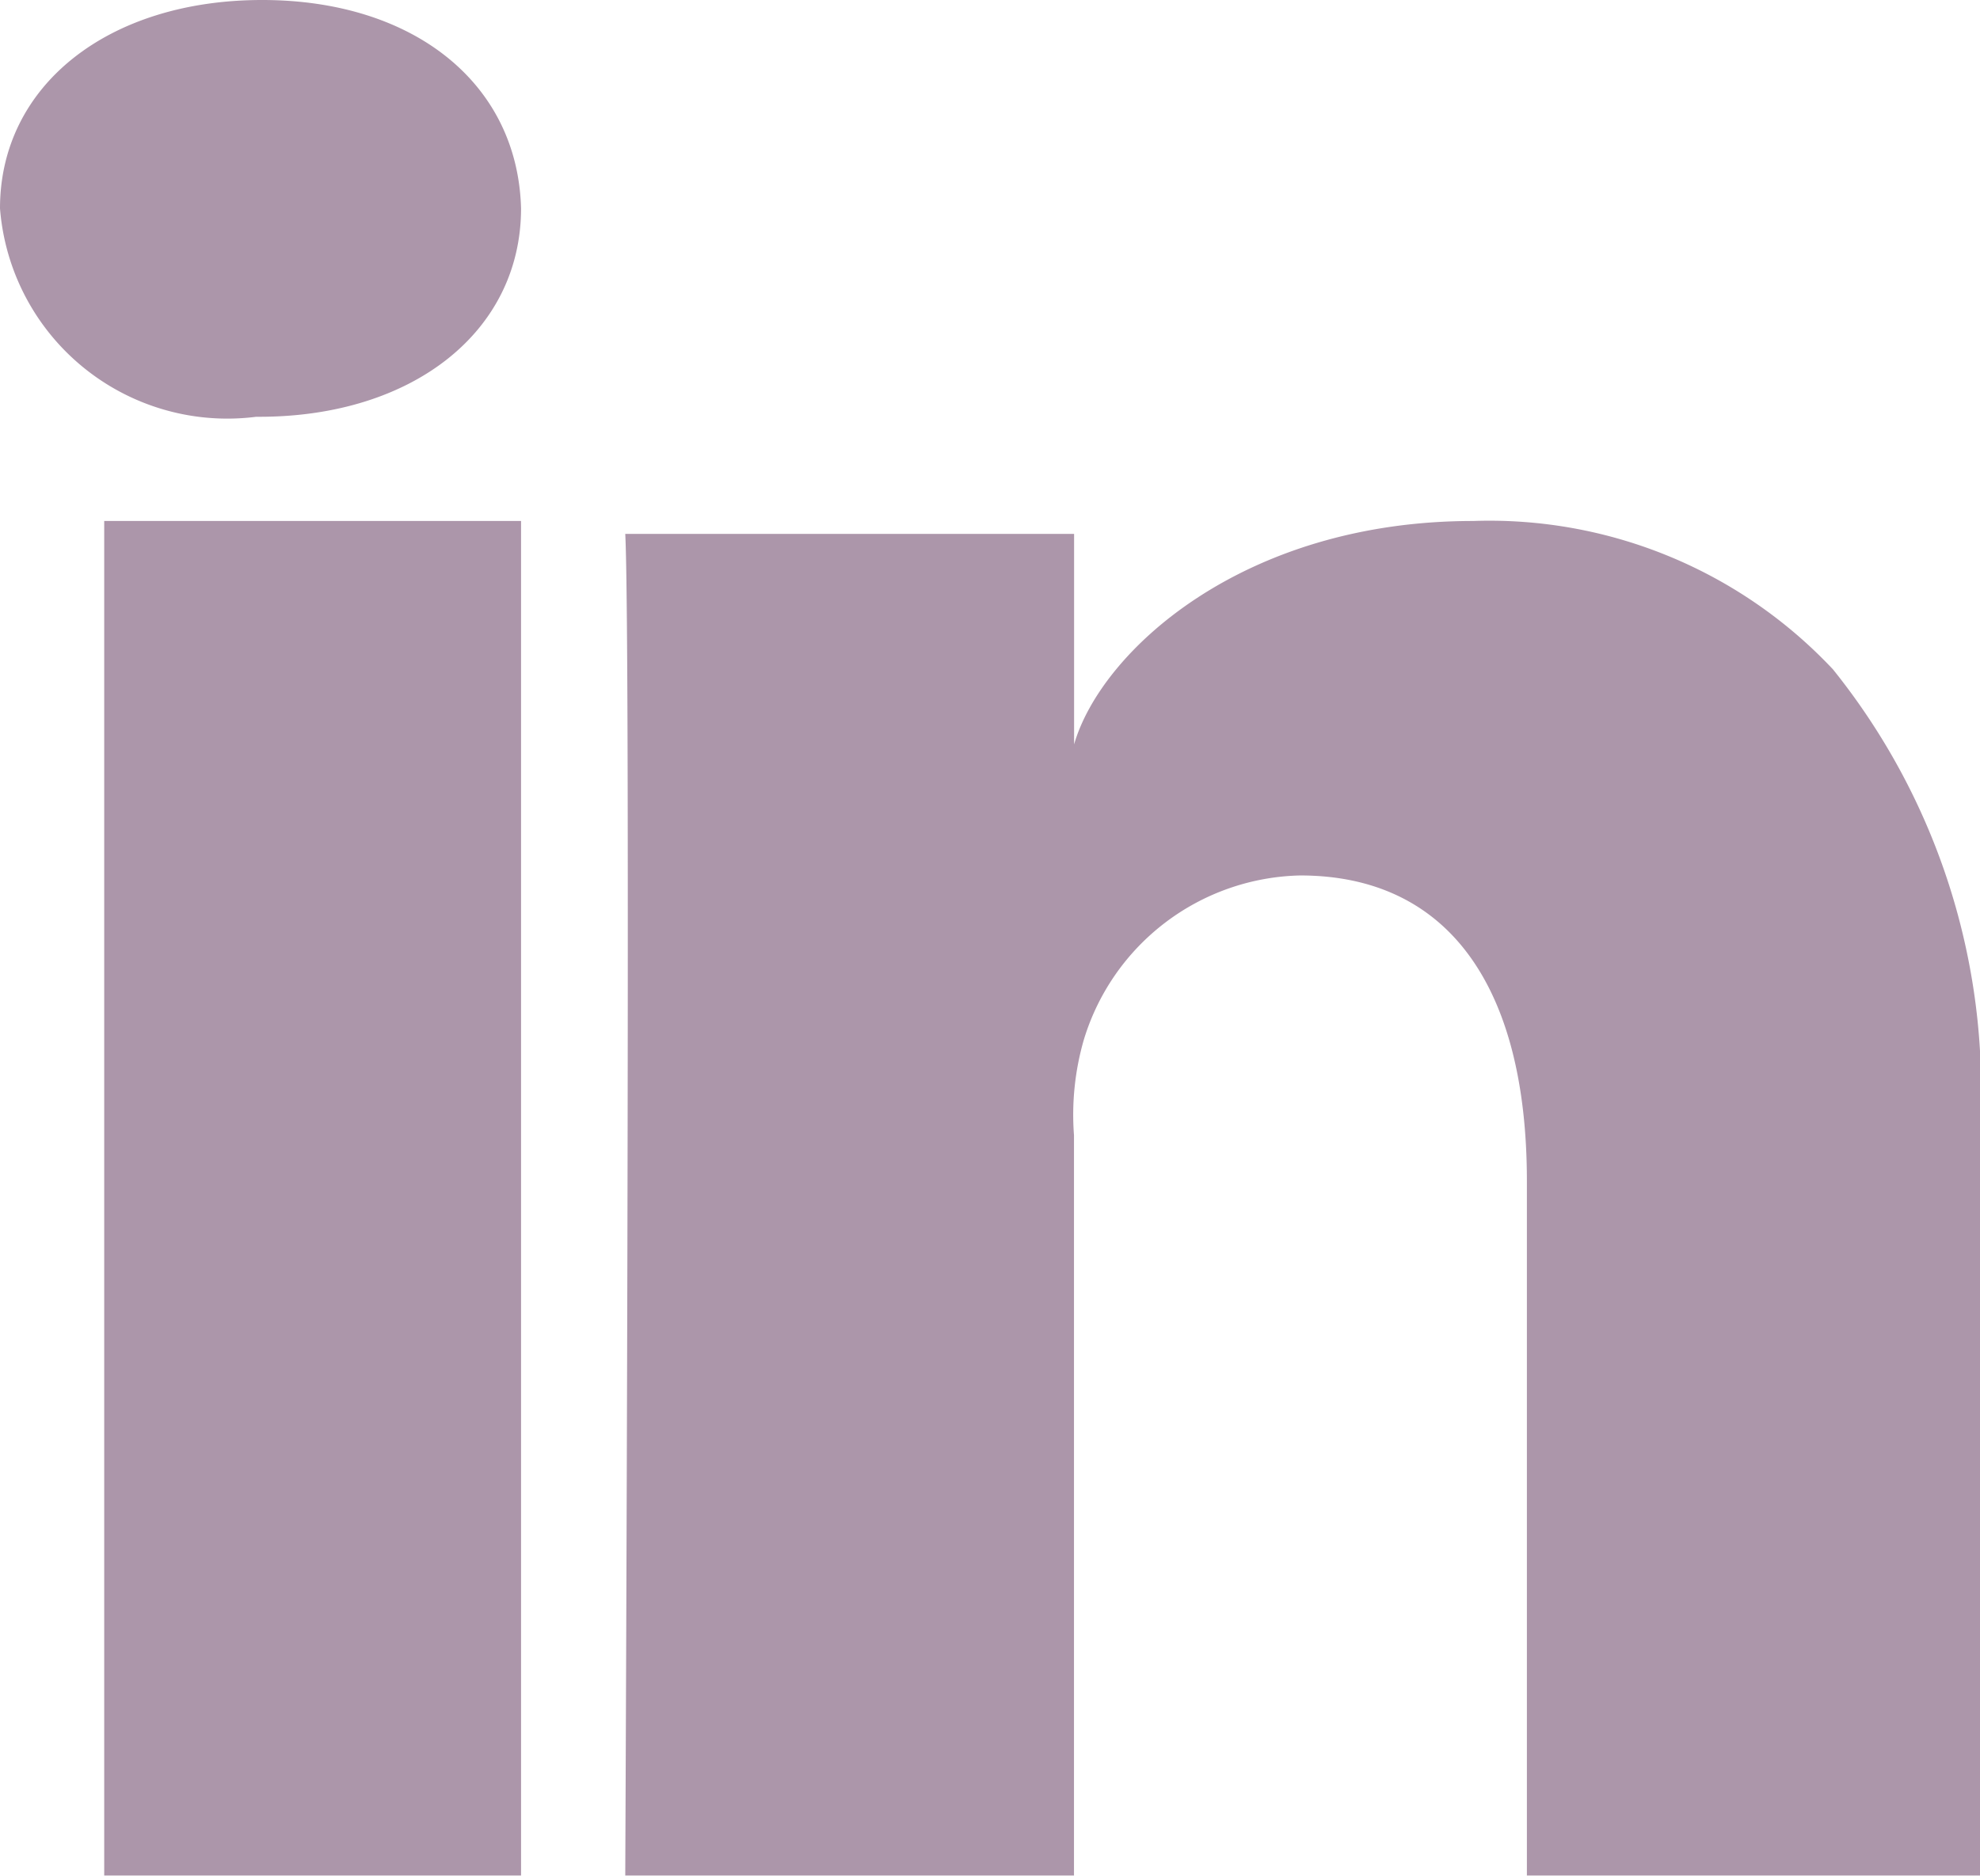 <svg id="LinkedIn" xmlns="http://www.w3.org/2000/svg" width="19" height="18.001" viewBox="0 0 19 18.001">
  <path id="LinkedIn-2" data-name="LinkedIn" d="M10.307,18H6c0-.1.055-11.81,0-12.876h4.307V7.144C10.564,6.254,11.923,5,14.135,5a4.523,4.523,0,0,1,3.454,1.424A6.444,6.444,0,0,1,19,10.84V18H14.652V11.336c0-1.892-.773-2.934-2.175-2.934A2.22,2.22,0,0,0,10.4,9.98a2.592,2.592,0,0,0-.094.915c0,.046,0,.092,0,.137V18ZM5,18H1V5H5V18ZM2.488,4h-.03A2.188,2.188,0,0,1,0,2C0,.823,1.035,0,2.516,0,3.97,0,4.968.8,5,2,5,3.177,3.967,4,2.488,4Z" transform="translate(0 0)" fill="#ac96aa"/>
</svg>
